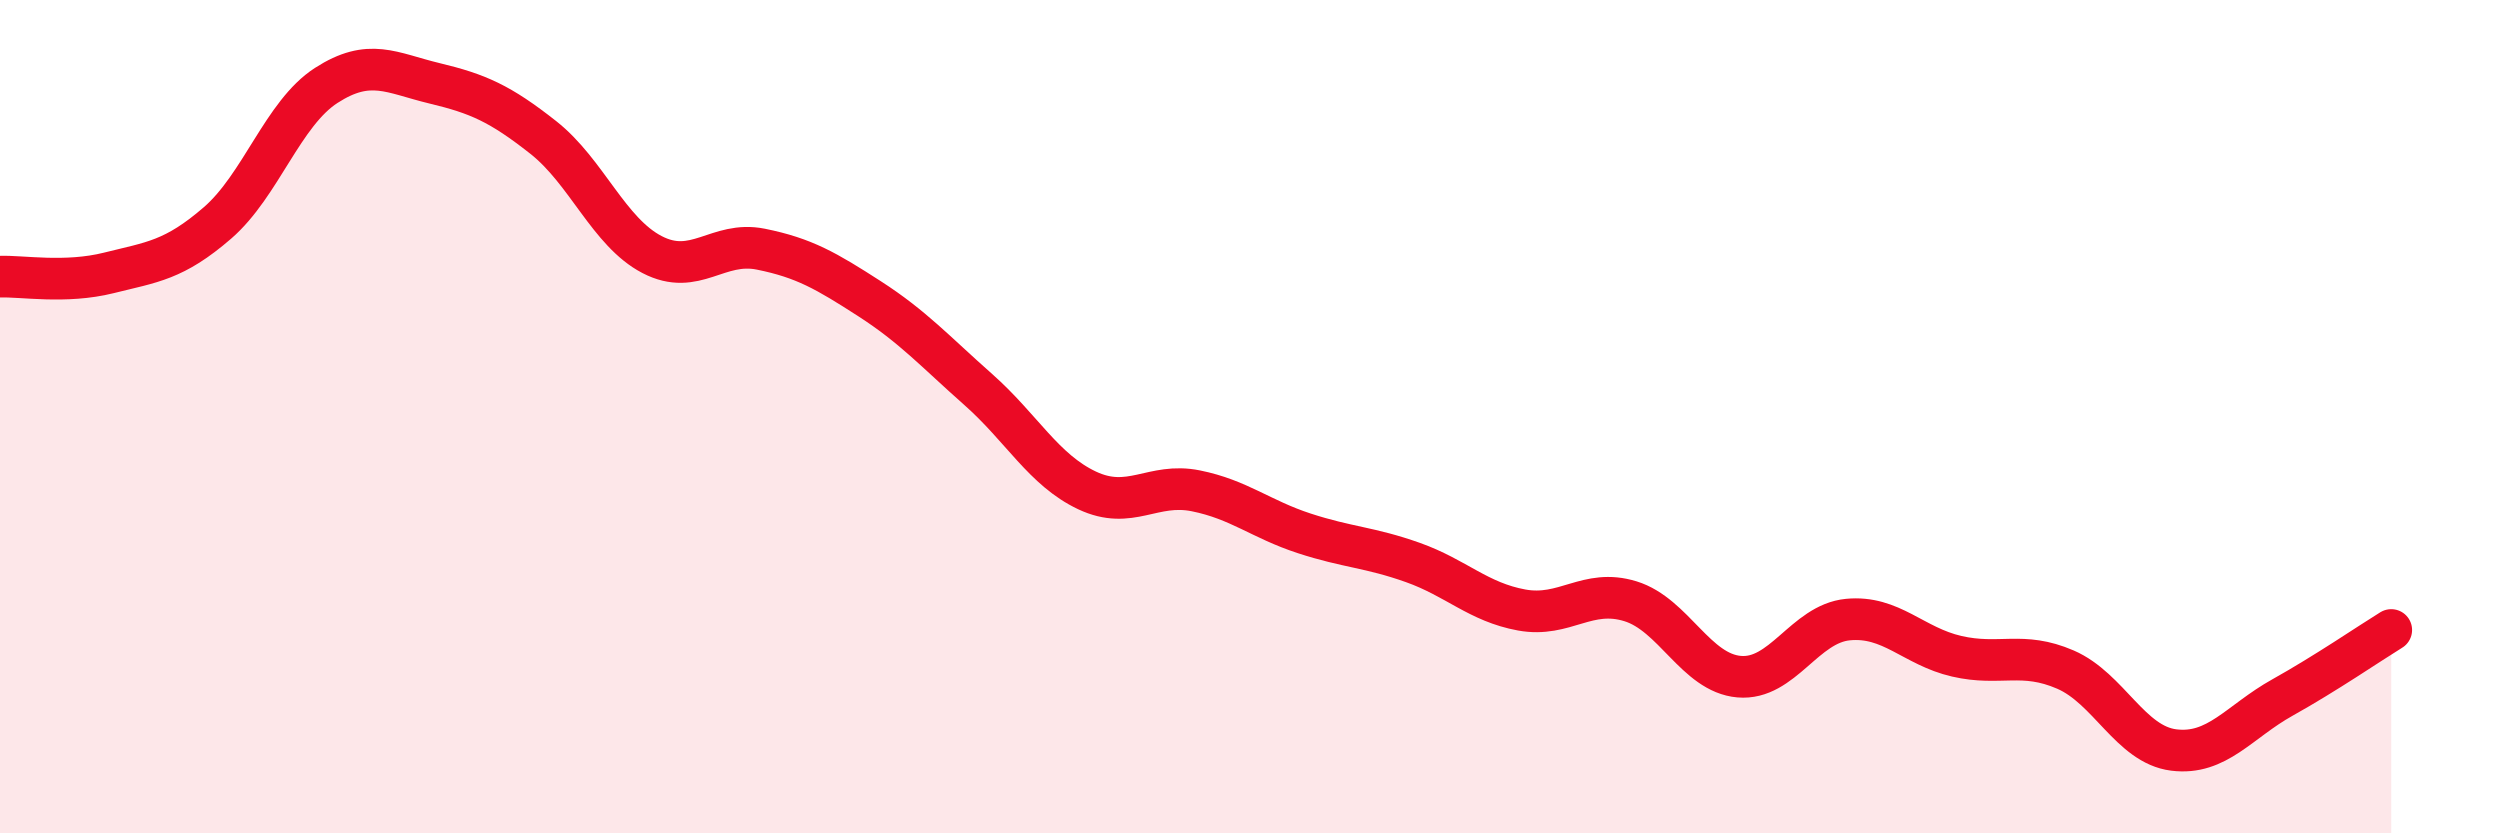 
    <svg width="60" height="20" viewBox="0 0 60 20" xmlns="http://www.w3.org/2000/svg">
      <path
        d="M 0,6.64 C 0.52,6.62 1.57,6.81 2.61,6.55 C 3.65,6.29 4.18,6.25 5.22,5.35 C 6.26,4.45 6.79,2.72 7.83,2.05 C 8.87,1.38 9.39,1.75 10.43,2 C 11.47,2.25 12,2.48 13.04,3.3 C 14.08,4.12 14.61,5.57 15.65,6.11 C 16.69,6.65 17.22,5.77 18.26,5.98 C 19.3,6.19 19.83,6.5 20.87,7.17 C 21.91,7.84 22.44,8.43 23.48,9.35 C 24.52,10.27 25.05,11.28 26.09,11.77 C 27.13,12.26 27.66,11.57 28.7,11.78 C 29.74,11.99 30.26,12.46 31.3,12.8 C 32.34,13.14 32.87,13.13 33.91,13.5 C 34.95,13.87 35.48,14.45 36.52,14.64 C 37.56,14.83 38.09,14.11 39.13,14.43 C 40.17,14.75 40.7,16.15 41.74,16.24 C 42.78,16.33 43.31,14.97 44.35,14.87 C 45.39,14.77 45.92,15.51 46.96,15.75 C 48,15.99 48.53,15.62 49.57,16.07 C 50.61,16.52 51.13,17.87 52.17,18 C 53.21,18.13 53.74,17.32 54.78,16.74 C 55.82,16.16 56.87,15.44 57.39,15.12L57.39 20L0 20Z"
        fill="#EB0A25"
        opacity="0.1"
        stroke-linecap="round"
        stroke-linejoin="round"
      />
      <path
        d="M 0,6.64 C 0.52,6.62 1.57,6.81 2.61,6.55 C 3.65,6.29 4.18,6.25 5.22,5.35 C 6.26,4.45 6.79,2.72 7.83,2.05 C 8.87,1.38 9.39,1.75 10.43,2 C 11.47,2.25 12,2.48 13.04,3.3 C 14.08,4.12 14.61,5.57 15.65,6.11 C 16.69,6.65 17.22,5.77 18.26,5.98 C 19.3,6.19 19.83,6.5 20.87,7.17 C 21.91,7.84 22.44,8.43 23.48,9.35 C 24.52,10.27 25.05,11.28 26.09,11.77 C 27.13,12.26 27.66,11.57 28.7,11.78 C 29.74,11.99 30.26,12.46 31.3,12.8 C 32.34,13.14 32.87,13.13 33.91,13.5 C 34.95,13.87 35.48,14.45 36.52,14.64 C 37.56,14.83 38.09,14.11 39.13,14.43 C 40.17,14.75 40.7,16.15 41.74,16.24 C 42.78,16.33 43.31,14.97 44.35,14.87 C 45.39,14.77 45.92,15.51 46.96,15.75 C 48,15.99 48.53,15.62 49.57,16.07 C 50.61,16.52 51.13,17.87 52.17,18 C 53.21,18.13 53.74,17.32 54.78,16.74 C 55.82,16.16 56.87,15.44 57.39,15.12"
        stroke="#EB0A25"
        stroke-width="1"
        fill="none"
        stroke-linecap="round"
        stroke-linejoin="round"
      />
    </svg>
  